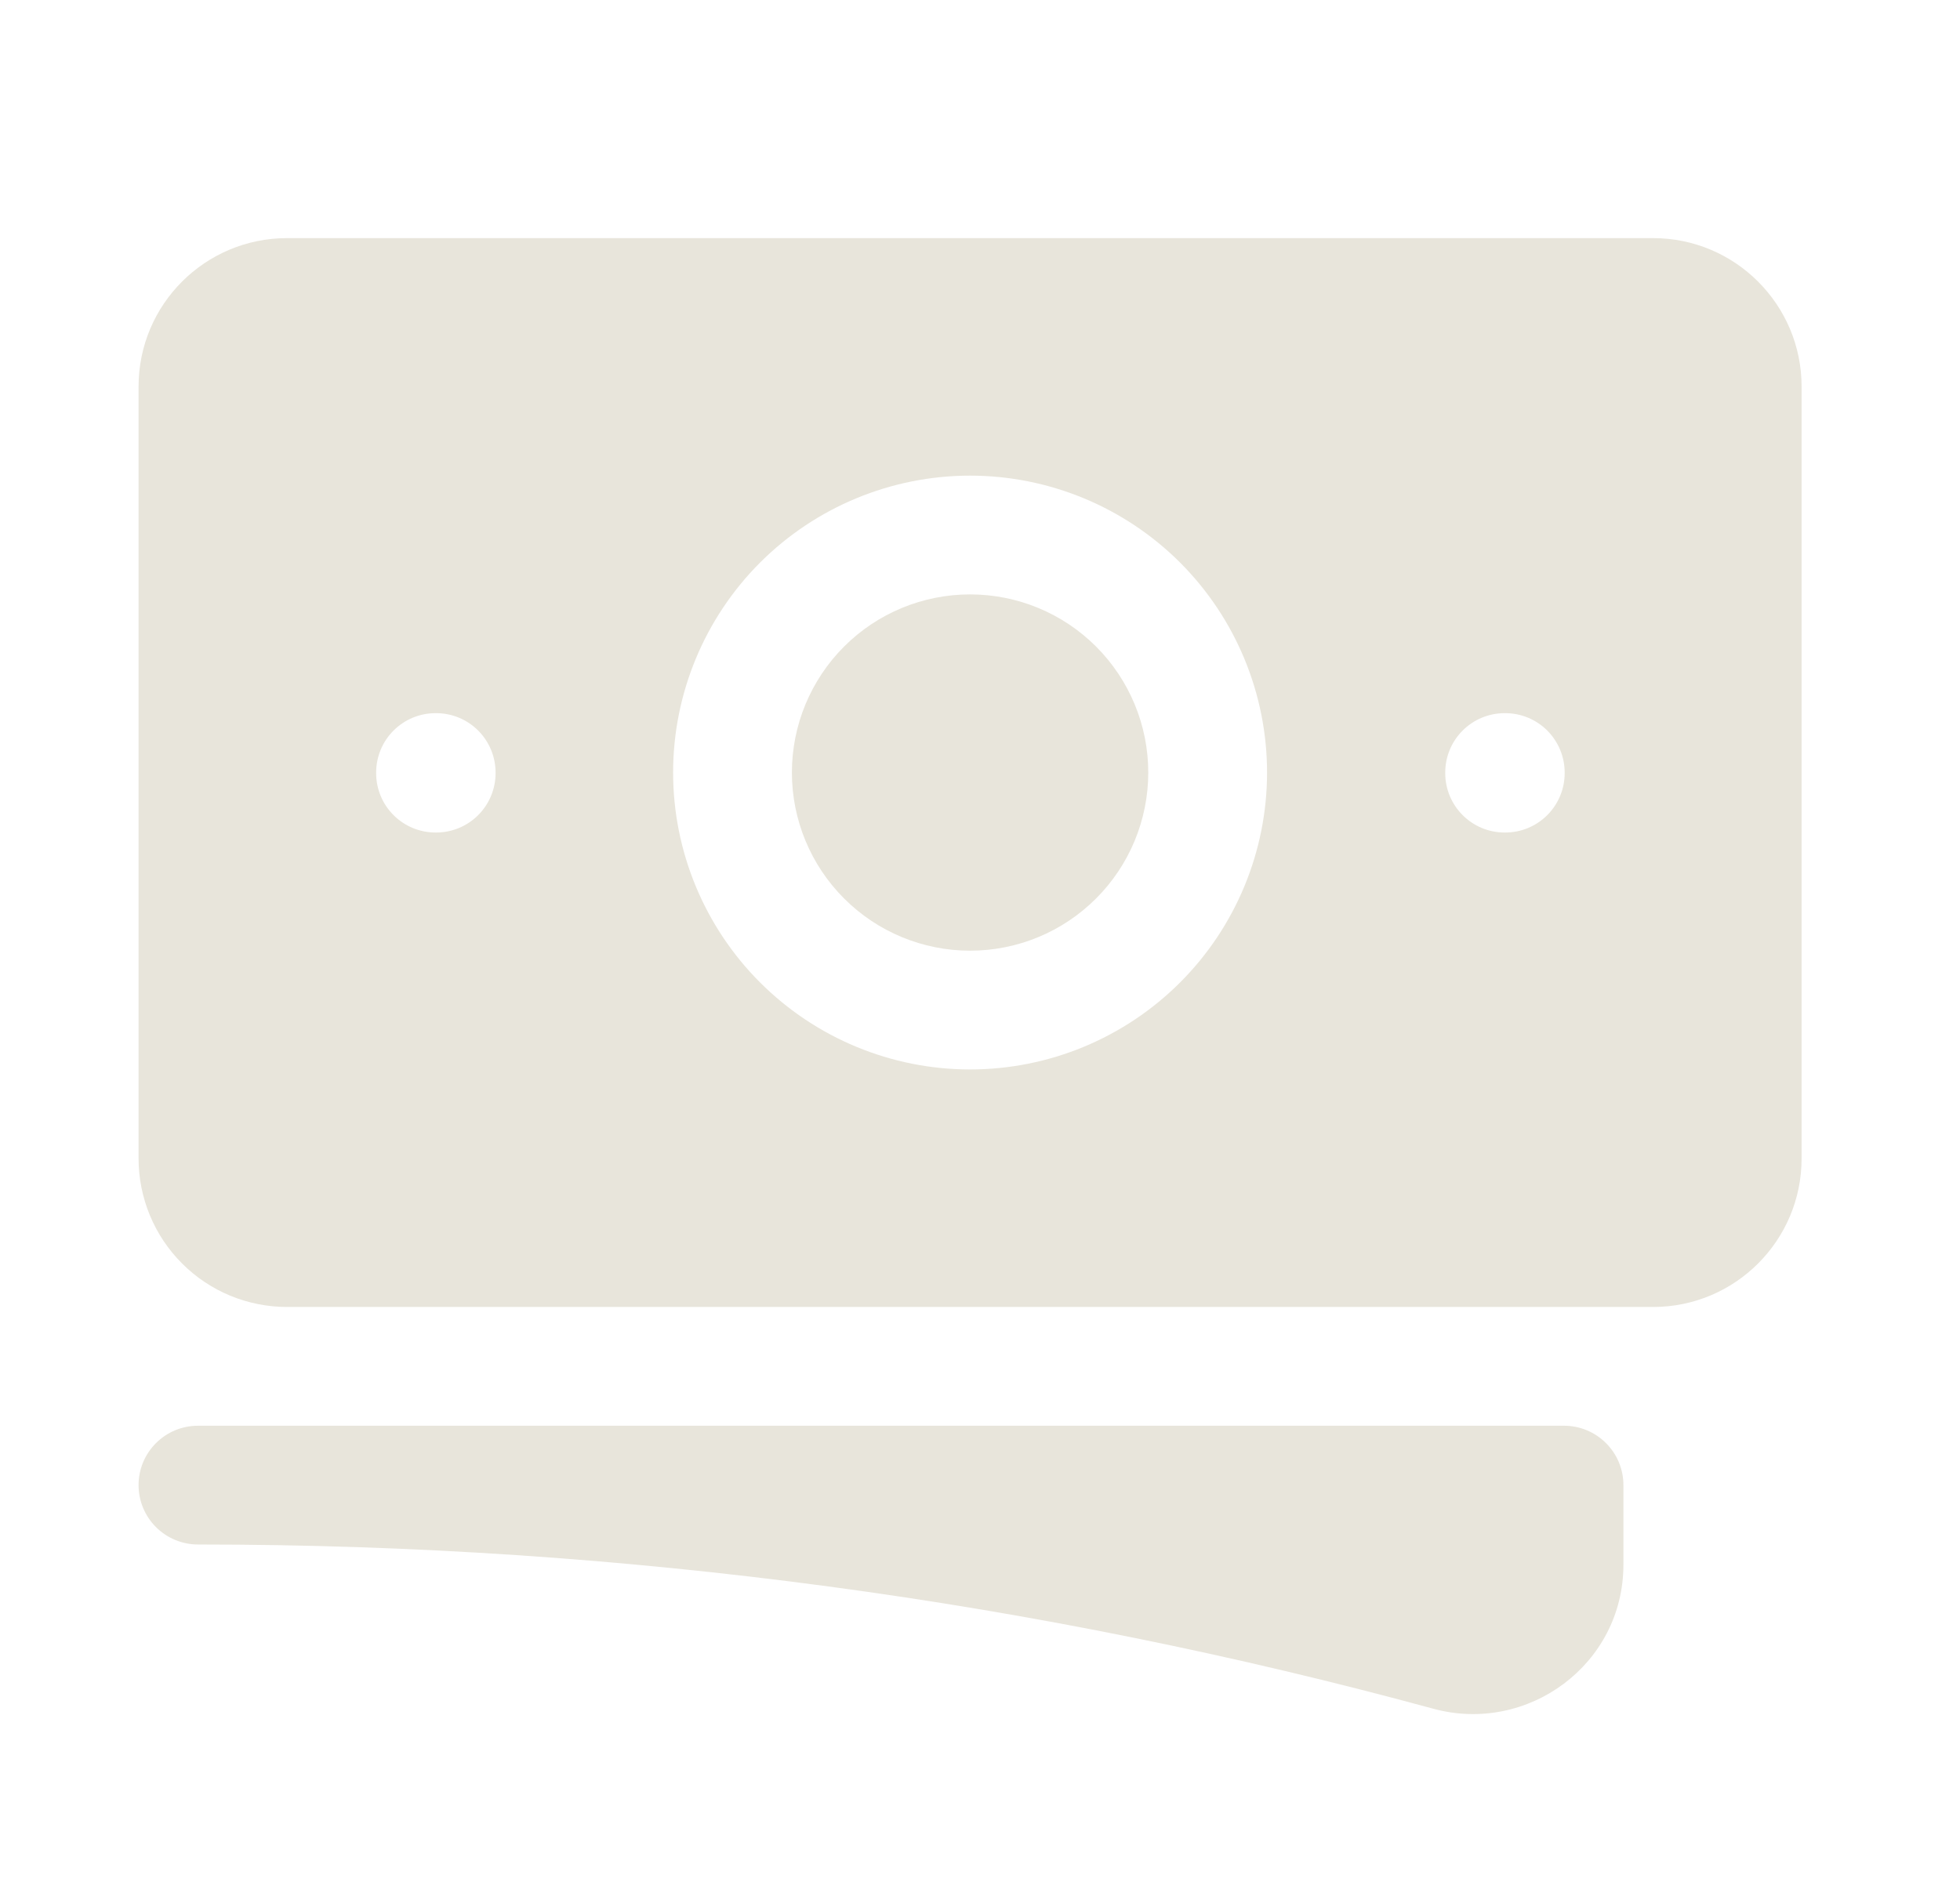 <svg width="33" height="32" viewBox="0 0 33 32" fill="none" xmlns="http://www.w3.org/2000/svg">
<path d="M16.333 10.01C15.537 10.01 14.774 10.326 14.212 10.888C13.649 11.451 13.333 12.214 13.333 13.01C13.333 13.805 13.649 14.569 14.212 15.131C14.774 15.694 15.537 16.01 16.333 16.01C17.129 16.01 17.892 15.694 18.454 15.131C19.017 14.569 19.333 13.805 19.333 13.01C19.333 12.214 19.017 11.451 18.454 10.888C17.892 10.326 17.129 10.01 16.333 10.01Z" fill="#E8E5DB"/>
<path fill-rule="evenodd" clip-rule="evenodd" d="M2.333 6.51C2.333 5.128 3.453 4.01 4.833 4.01H27.833C29.213 4.01 30.333 5.13 30.333 6.51V19.51C30.333 20.891 29.213 22.01 27.833 22.01H4.833C4.505 22.01 4.18 21.945 3.876 21.82C3.573 21.694 3.297 21.51 3.065 21.277C2.833 21.045 2.649 20.77 2.523 20.466C2.398 20.163 2.333 19.838 2.333 19.51V6.51ZM11.333 13.01C11.333 11.684 11.86 10.412 12.797 9.474C13.735 8.537 15.007 8.01 16.333 8.01C17.659 8.01 18.931 8.537 19.869 9.474C20.806 10.412 21.333 11.684 21.333 13.01C21.333 14.336 20.806 15.608 19.869 16.545C18.931 17.483 17.659 18.01 16.333 18.01C15.007 18.01 13.735 17.483 12.797 16.545C11.86 15.608 11.333 14.336 11.333 13.01ZM25.333 12.01C25.068 12.01 24.813 12.115 24.626 12.303C24.438 12.49 24.333 12.745 24.333 13.01V13.02C24.333 13.572 24.781 14.02 25.333 14.02H25.344C25.609 14.02 25.863 13.915 26.051 13.727C26.238 13.54 26.344 13.286 26.344 13.02V13.01C26.344 12.745 26.238 12.49 26.051 12.303C25.863 12.115 25.609 12.01 25.344 12.01H25.333ZM6.333 13.01C6.333 12.745 6.438 12.49 6.626 12.303C6.813 12.115 7.068 12.01 7.333 12.01H7.344C7.609 12.01 7.863 12.115 8.051 12.303C8.238 12.49 8.344 12.745 8.344 13.01V13.02C8.344 13.286 8.238 13.54 8.051 13.727C7.863 13.915 7.609 14.02 7.344 14.02H7.333C7.068 14.02 6.813 13.915 6.626 13.727C6.438 13.54 6.333 13.286 6.333 13.02V13.01Z" fill="#E8E5DB"/>
<path d="M3.333 24.01C3.068 24.01 2.813 24.115 2.626 24.303C2.438 24.49 2.333 24.744 2.333 25.01C2.333 25.275 2.438 25.529 2.626 25.717C2.813 25.904 3.068 26.01 3.333 26.01C10.533 26.01 17.506 26.972 24.133 28.776C25.72 29.208 27.333 28.032 27.333 26.35V25.01C27.333 24.744 27.228 24.49 27.04 24.303C26.853 24.115 26.598 24.01 26.333 24.01H3.333Z" fill="#E8E5DB"/>
</svg>
